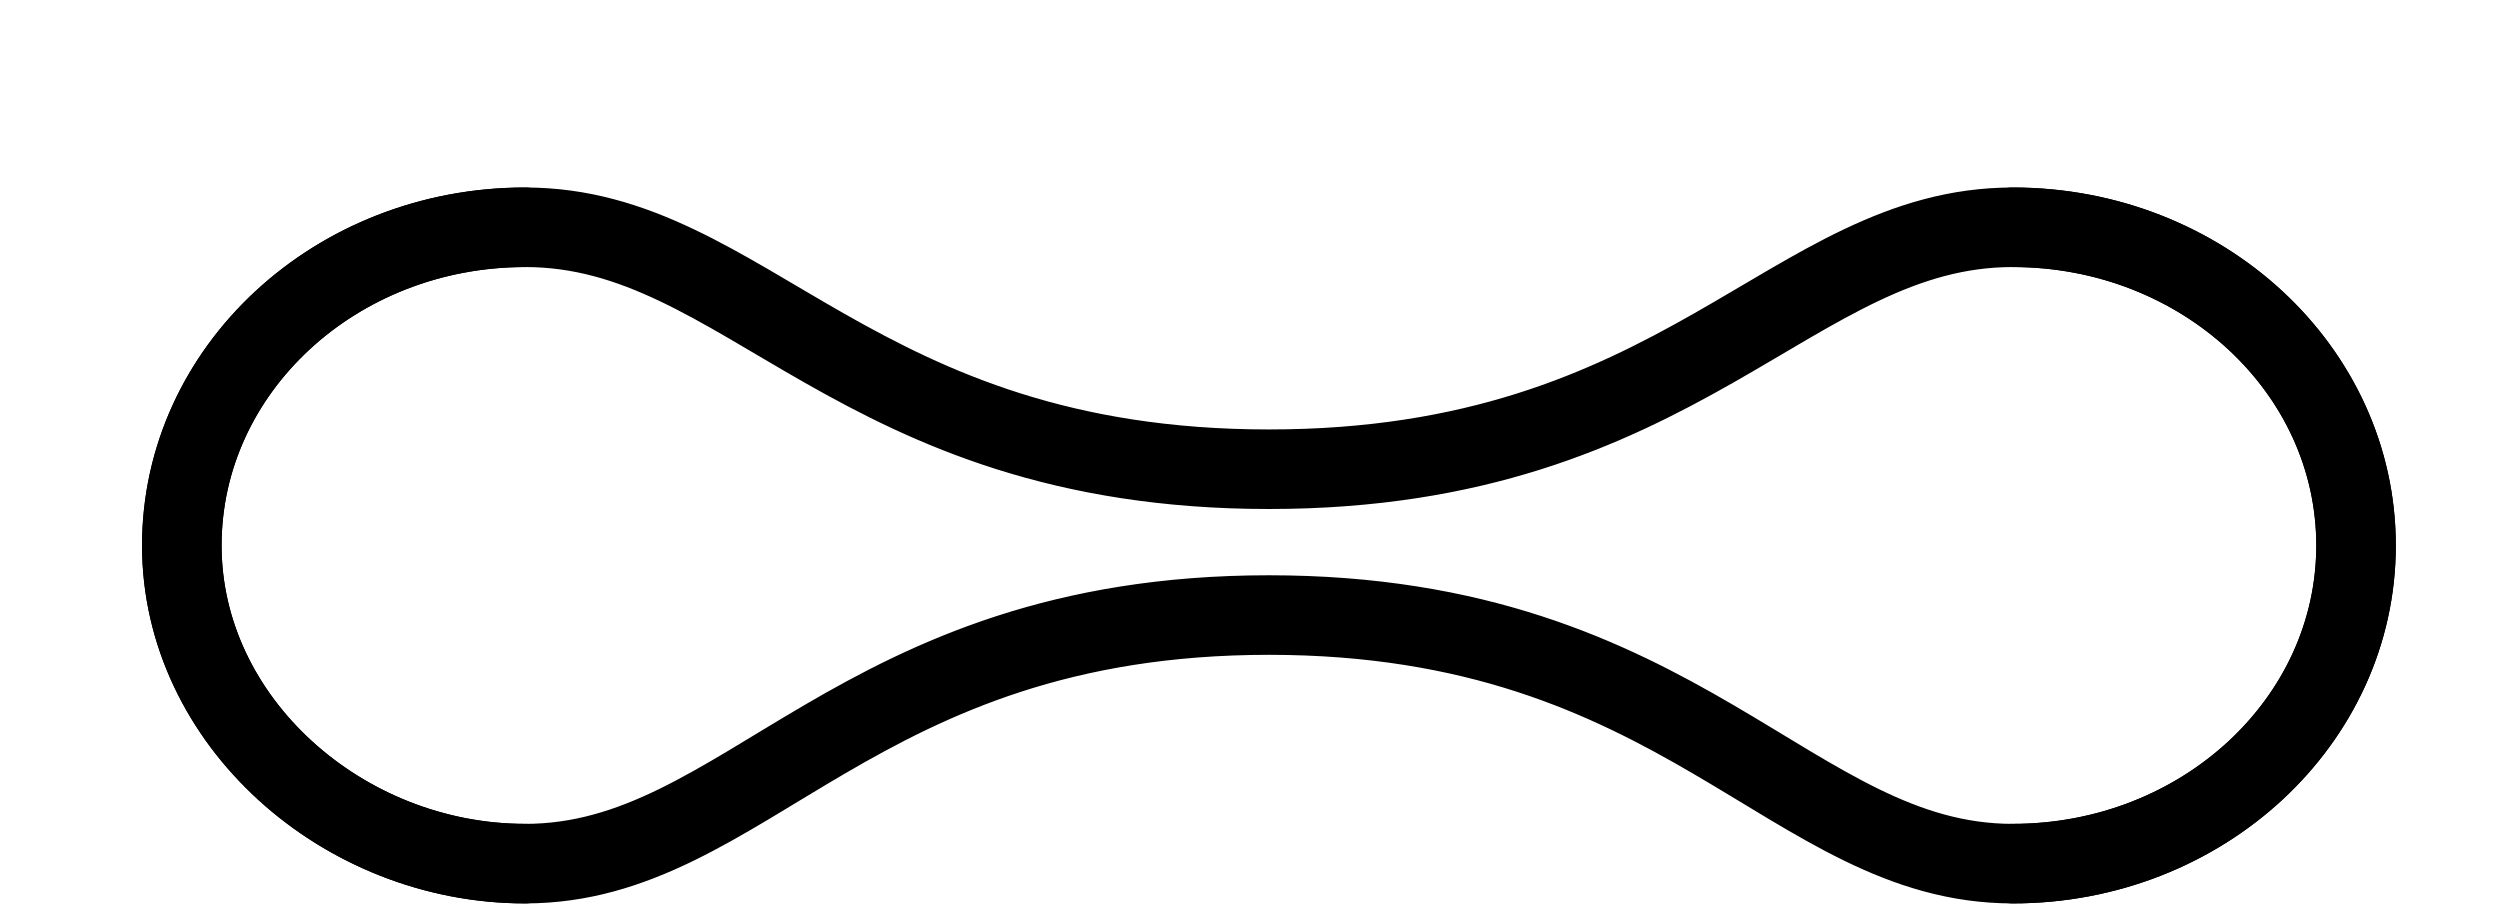 <svg width="55" height="20" xmlns="http://www.w3.org/2000/svg" viewBox="0 0 55 20" fill="none">
  <path stroke="#000" stroke-width="1.75" fill="none" stroke-linecap="round" stroke-linejoin="round" stroke-miterlimit="10" stroke-dasharray="100 100" stroke-dashoffset="0" d="M11.553,19 C7.54,19 4,15.866 4,12 C4,8.134 7.381,5 11.553,5 C16.43,5 18.791,10.323 27.917,10.323 C37.043,10.323 39.403,5 44.281,5 C48.452,5 51.833,8.134 51.833,12 C51.833,15.866 48.452,19 44.281,19 1Z">
    <animate attributeName="stroke-dasharray" values="0 100; 100 0" begin="110ms" dur="1s" fill="freeze" repeatCount="indefinite" />
    <animate attributeName="stroke-dashoffset" values="100;0" dur="1s" begin="110ms" fill="freeze" repeatCount="indefinite" />
  </path>
  <path stroke="#000" stroke-width="1.75" fill="none" stroke-linecap="round" stroke-linejoin="round" stroke-miterlimit="10" stroke-dasharray="100 100" stroke-dashoffset="0" d="M44.281,5 C48.452,5 51.833,8.134 51.833,12 C51.833,15.866 48.452,19 44.281,19 C39.403,19 37.043,13.531 27.917,13.531 C18.791,13.531 16.43,19 11.553,19 C7.54,19 4,15.866 4,12 C4,8.134 7.381,5 11.553,5 1Z">
    <animate attributeName="stroke-dasharray" values="0 100; 100 0" begin="110ms" dur="1s" fill="freeze" repeatCount="indefinite" />
    <animate attributeName="stroke-dashoffset" values="100;0" dur="1s" begin="110ms" fill="freeze" repeatCount="indefinite" />
  </path>
</svg>
